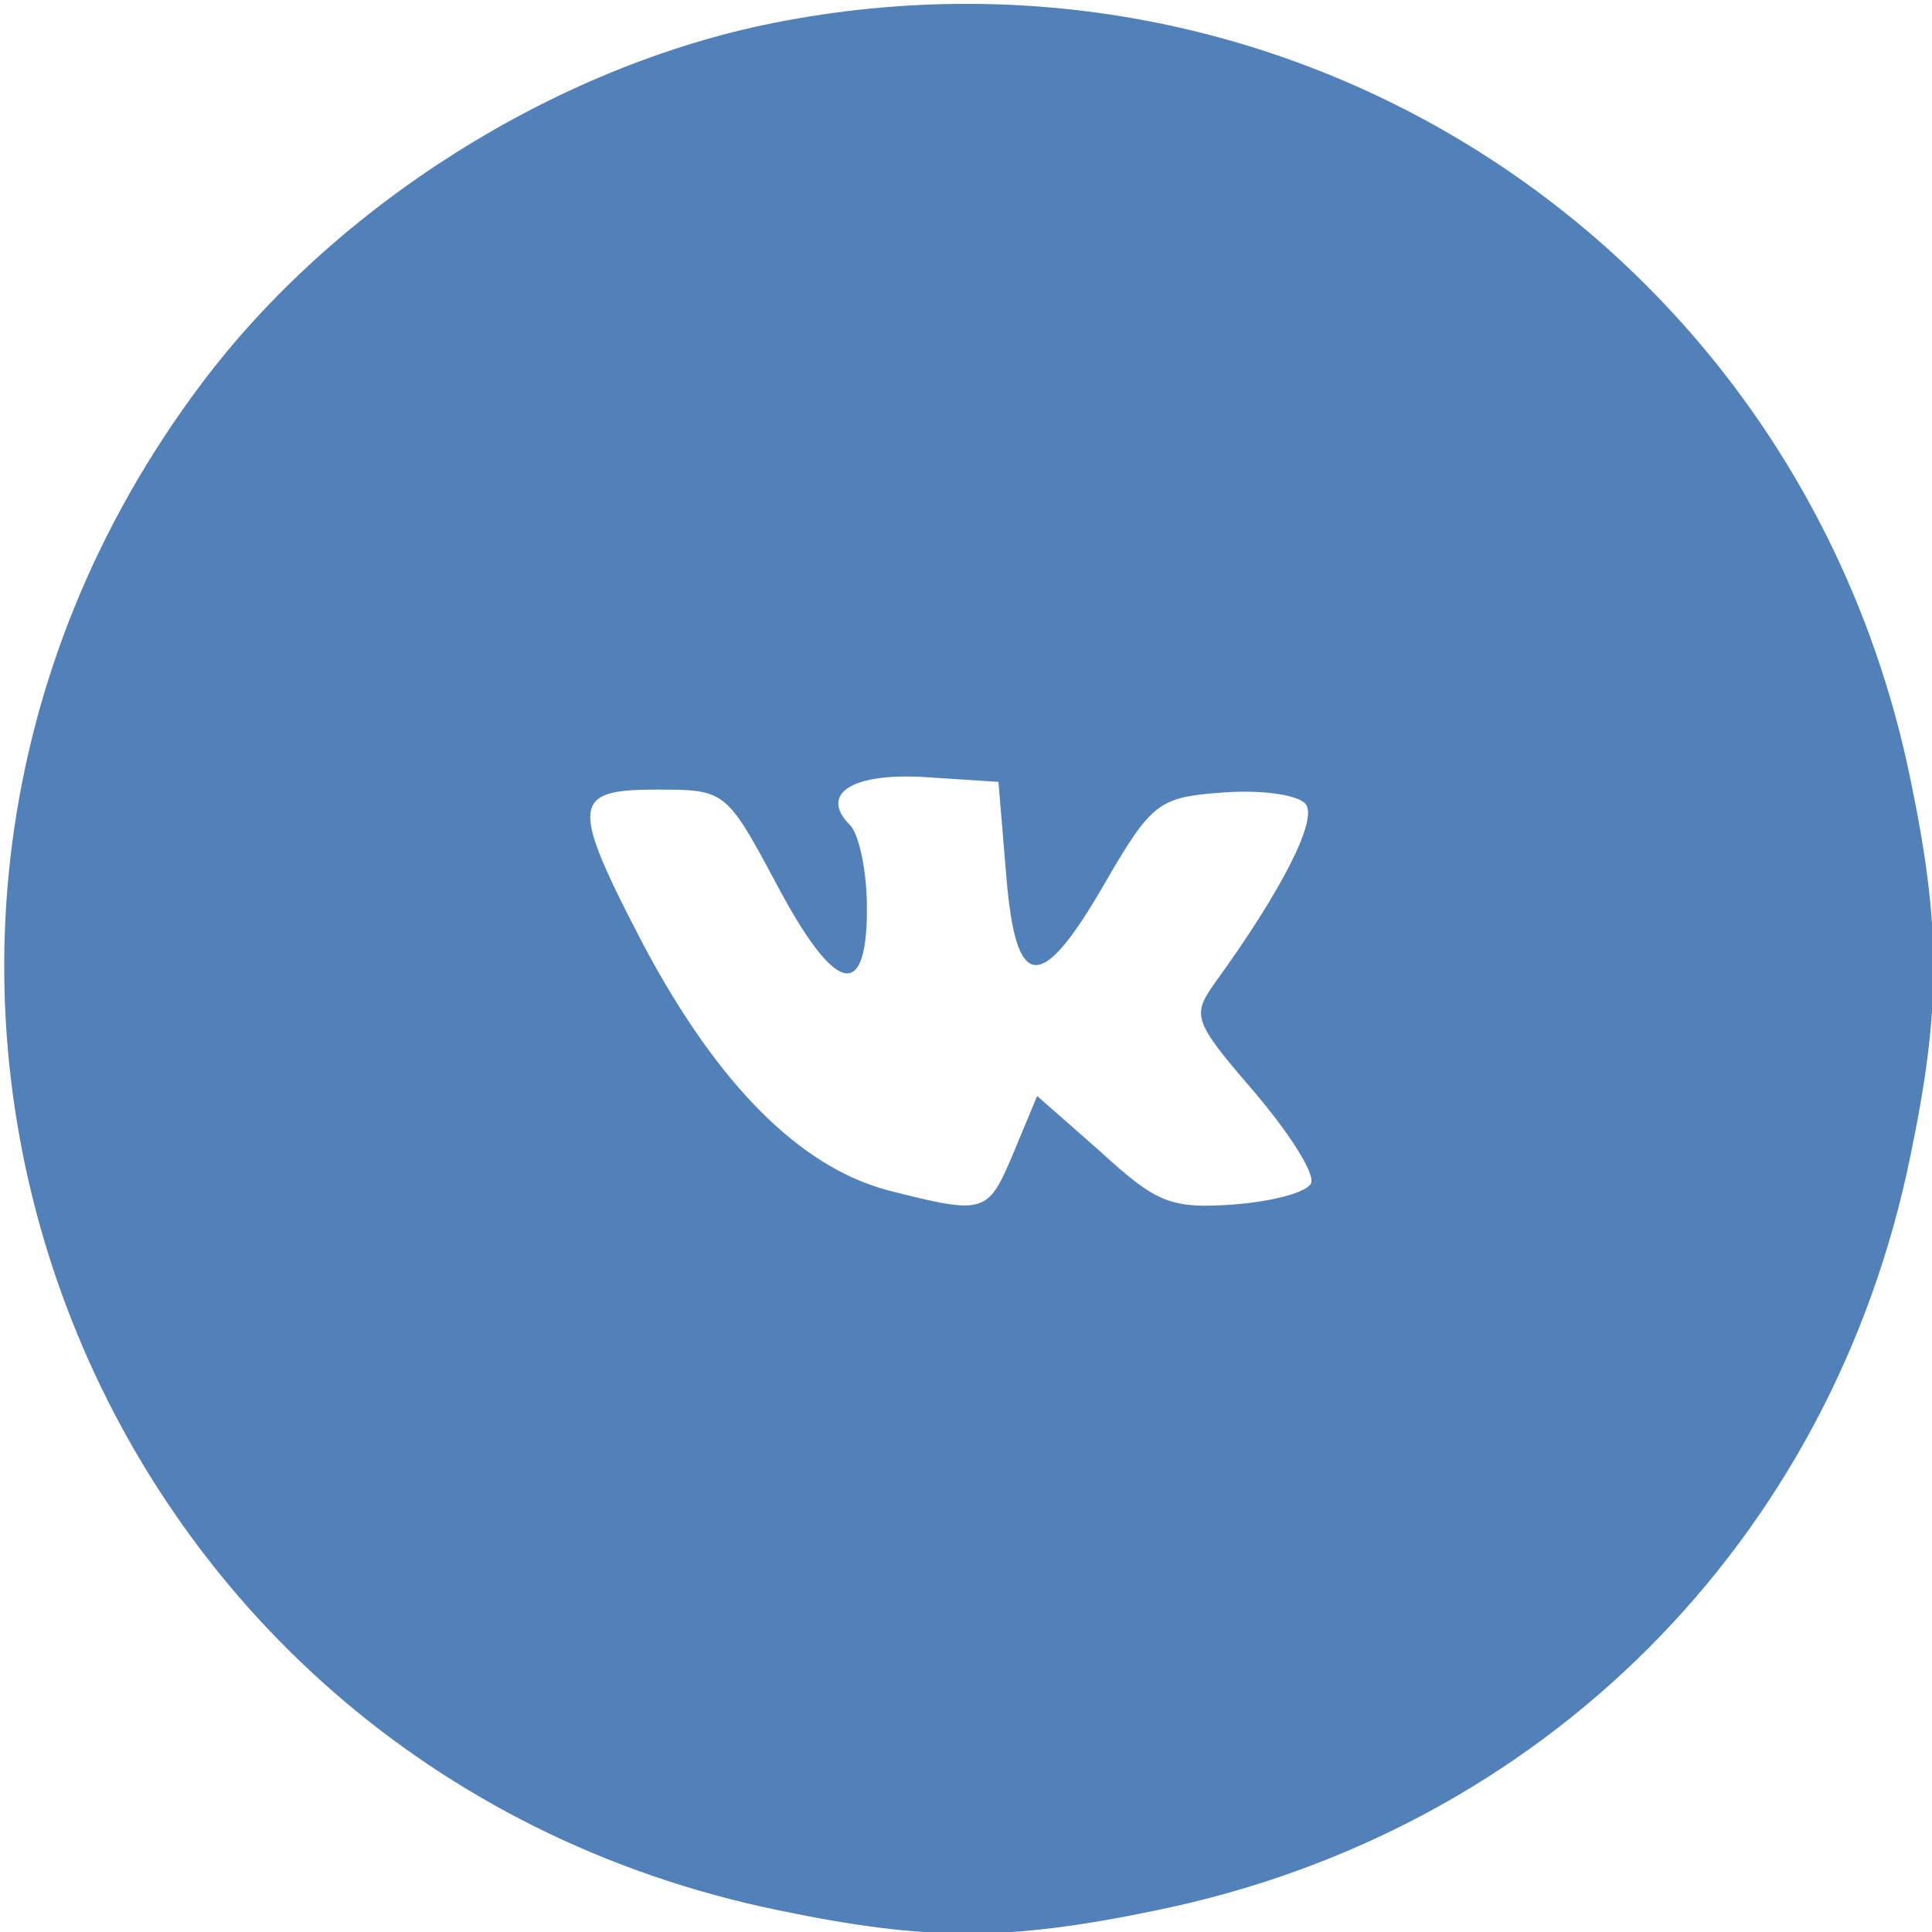 <?xml version="1.0" encoding="UTF-8"?>
<svg xmlns="http://www.w3.org/2000/svg" xmlns:xlink="http://www.w3.org/1999/xlink" width="40pt" height="40pt" viewBox="0 0 40 40" version="1.1">
<g id="surface1">
<path style=" stroke:none;fill-rule:nonzero;fill:rgb(31.765%,50.588%,72.157%);fill-opacity:1;" d="M 15.992 0.48 C 11.508 1.379 6.957 4.23 4.168 7.949 C -4.711 19.777 1.633 36.57 16.121 39.551 C 19.199 40.191 20.867 40.191 23.941 39.551 C 31.922 37.918 37.918 31.922 39.551 23.941 C 40.191 20.867 40.191 19.199 39.551 16.121 C 37.309 5.223 26.891 -1.699 15.992 0.48 Z M 20.832 18.109 C 21.027 20.543 21.539 20.609 22.883 18.27 C 23.848 16.602 24.008 16.508 25.289 16.41 C 26.059 16.348 26.828 16.441 27.02 16.633 C 27.309 16.922 26.57 18.398 25.129 20.383 C 24.68 21.027 24.711 21.152 25.961 22.598 C 26.668 23.43 27.211 24.262 27.148 24.488 C 27.082 24.68 26.379 24.871 25.543 24.938 C 24.23 25.031 23.941 24.902 22.789 23.848 L 21.473 22.691 L 20.992 23.848 C 20.449 25.129 20.418 25.16 18.398 24.648 C 16.57 24.168 14.871 22.469 13.332 19.582 C 11.793 16.633 11.828 16.348 13.59 16.348 C 15 16.348 15.031 16.348 16.059 18.27 C 17.277 20.578 17.949 20.77 17.949 18.812 C 17.949 18.043 17.789 17.277 17.598 17.082 C 16.957 16.441 17.629 15.992 19.168 16.09 L 20.672 16.188 Z M 20.832 18.109 "/>
</g>
</svg>
